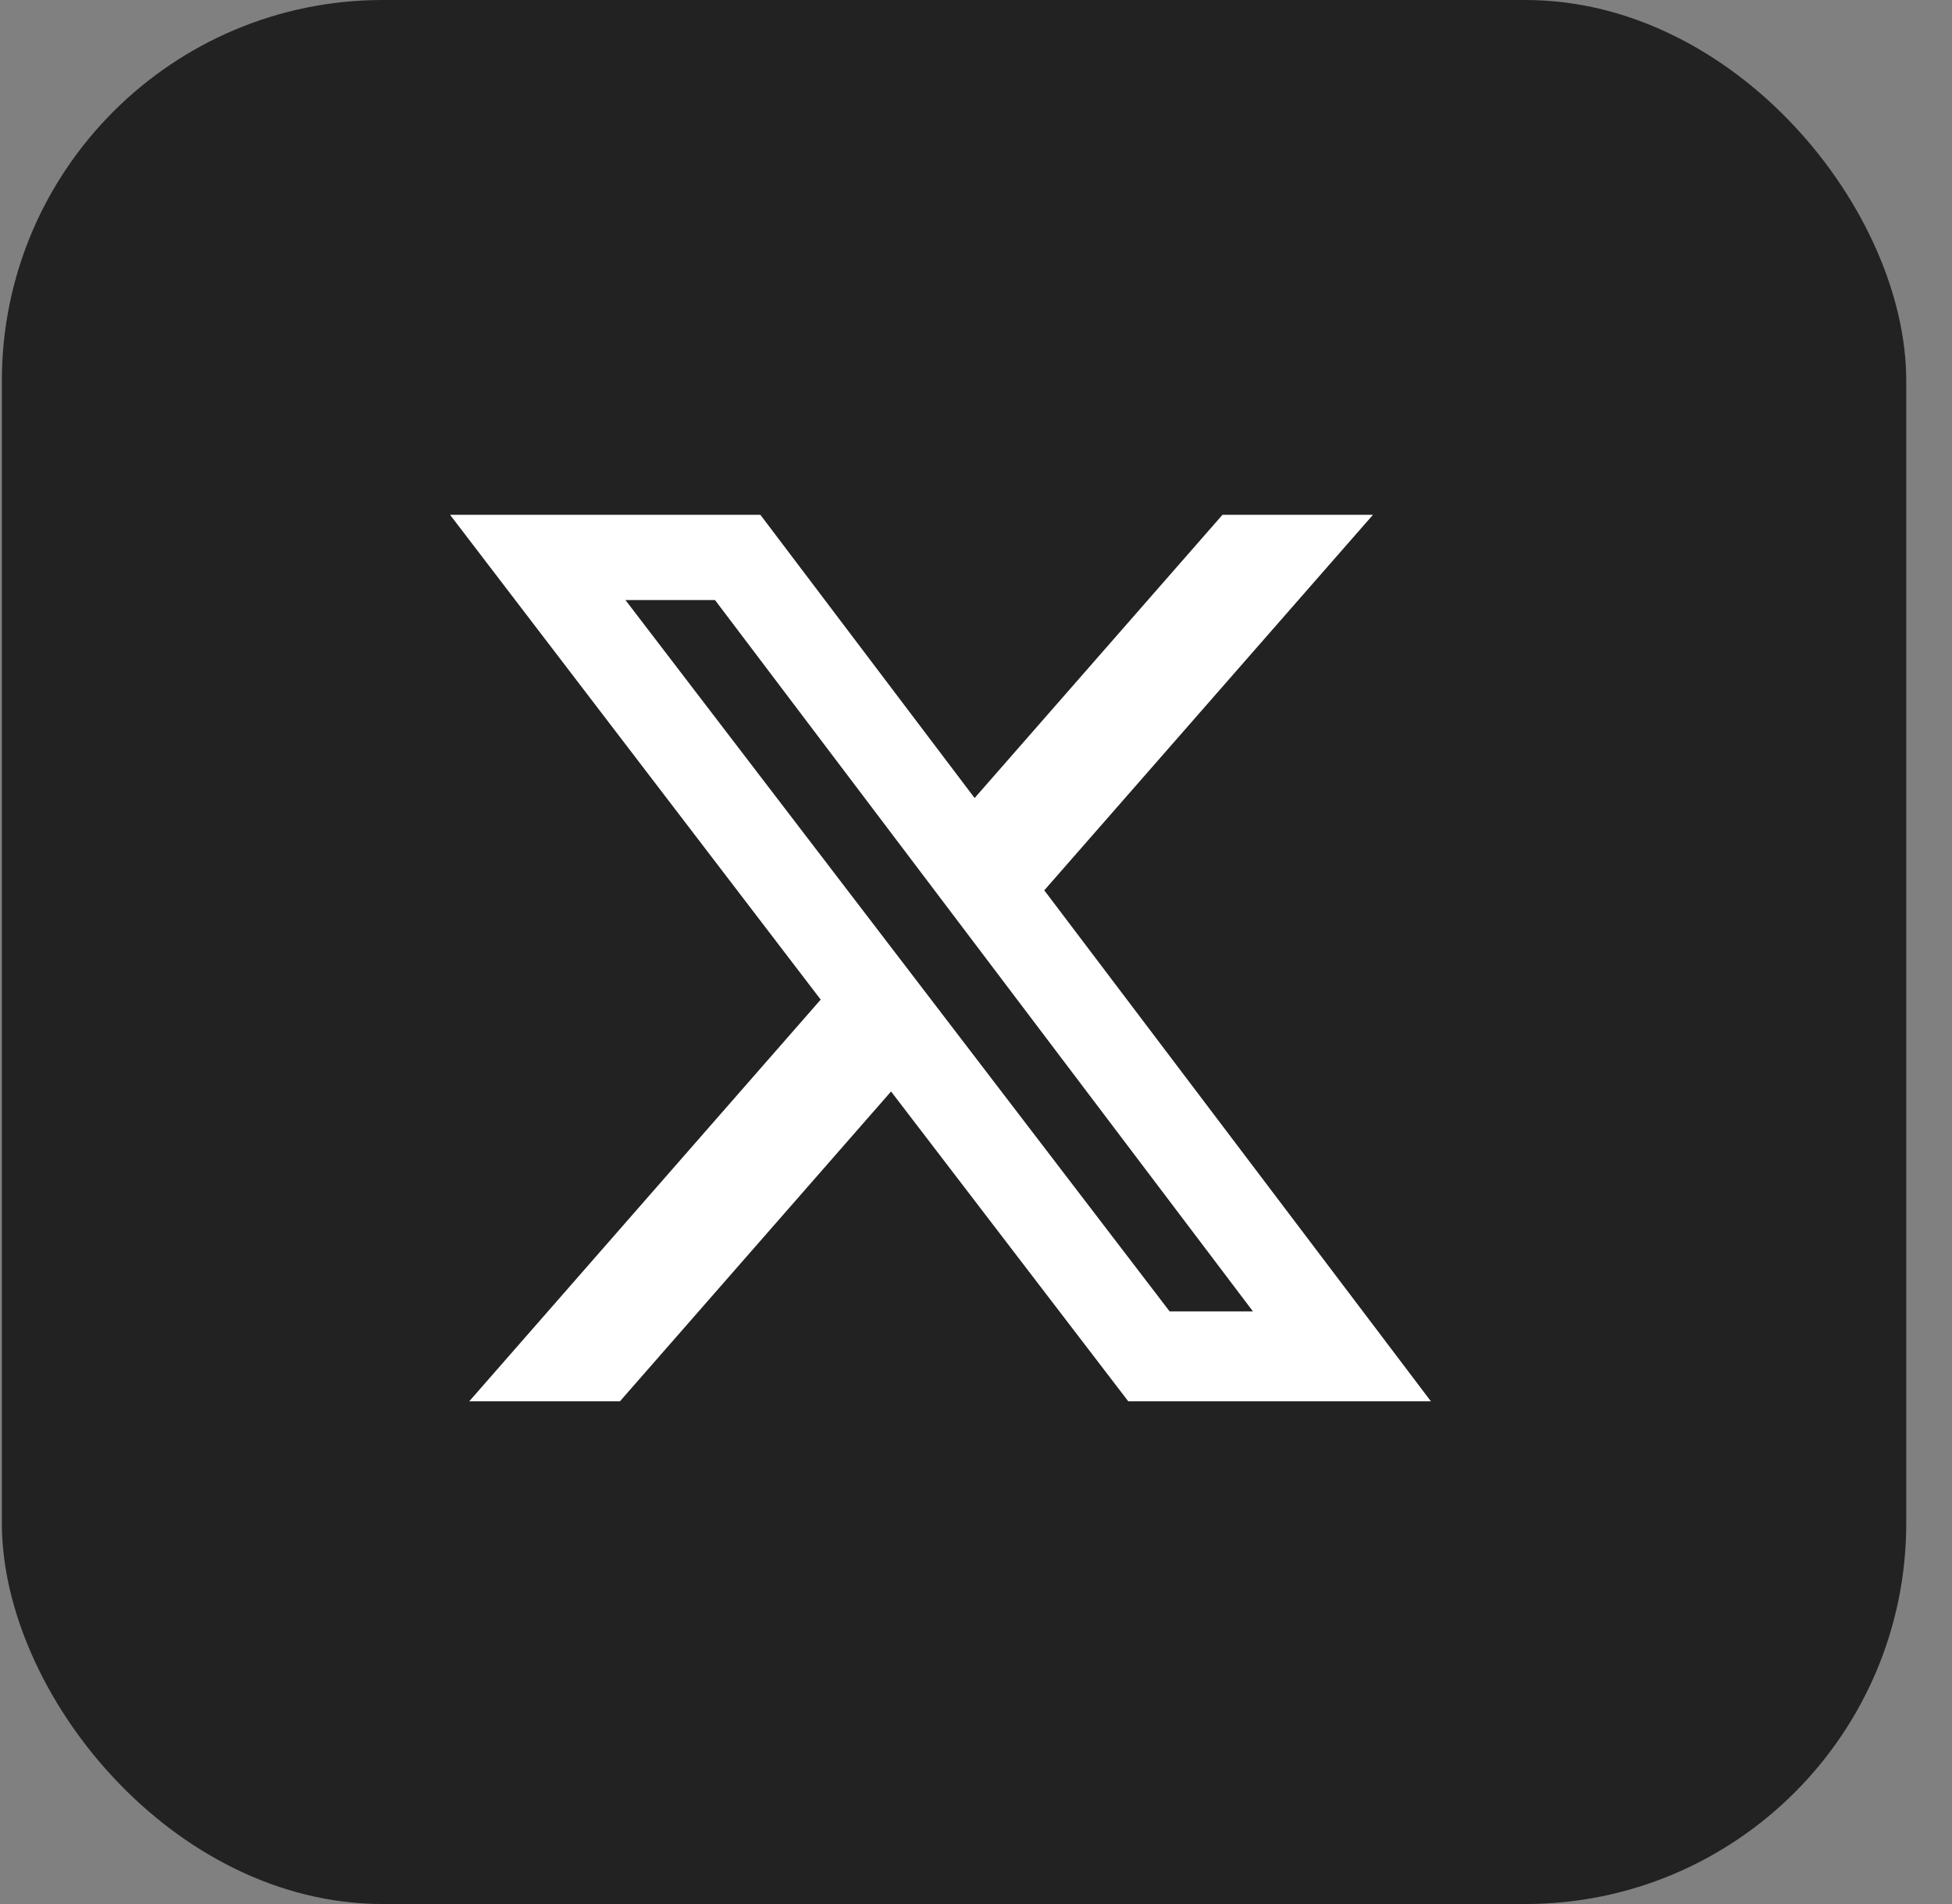 <svg width="41" height="40" viewBox="0 0 41 40" fill="none" xmlns="http://www.w3.org/2000/svg">
<rect x="0" y="0" width="41" height="40" fill="#808080" stroke="none"/>
<rect x="0.039" width="40" height="40" rx="8" fill="#222222"/>
<path d="M25.677 10.815H28.838L21.934 18.704L30.055 29.439H23.698L18.716 22.93L13.021 29.439H9.856L17.238 21L9.453 10.815H15.971L20.471 16.765L25.677 10.815ZM24.567 27.55H26.317L15.018 12.606H13.137L24.567 27.55Z" fill="white"/>
</svg>
